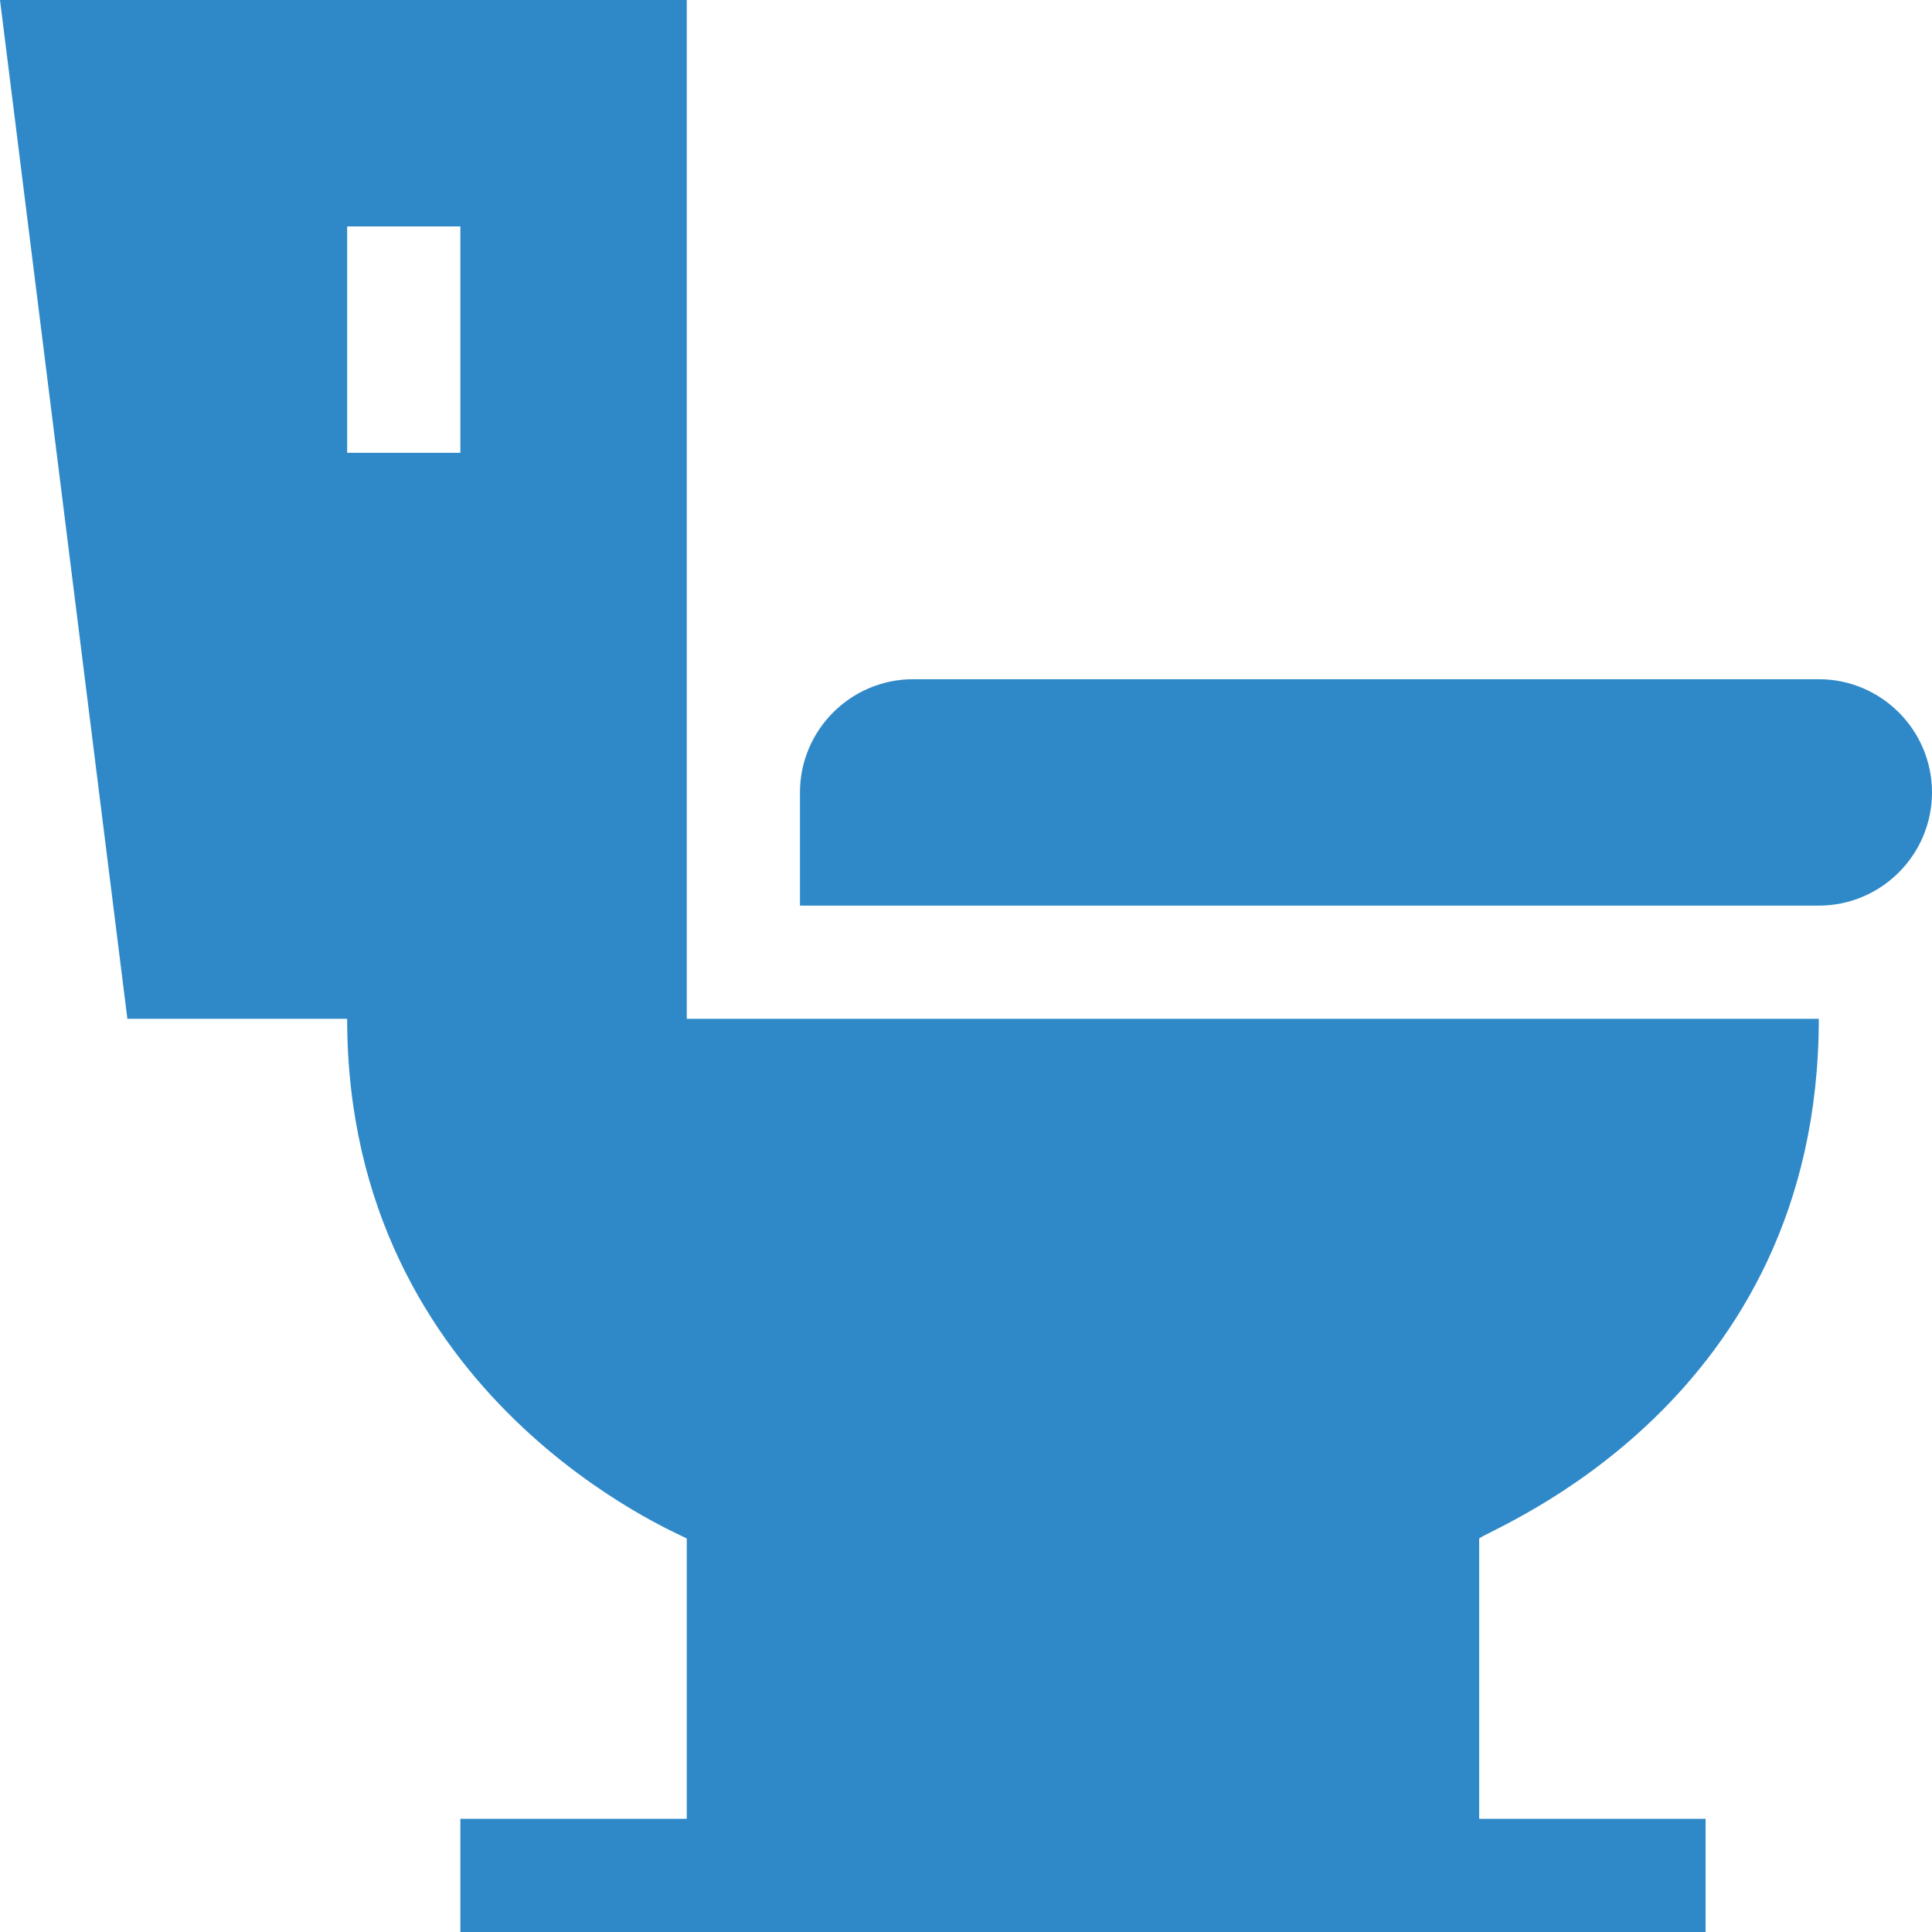 <svg xmlns="http://www.w3.org/2000/svg" version="1.1" xmlns:xlink="http://www.w3.org/1999/xlink" width="512" height="512" x="0" y="0" viewBox="0 0 512 512" style="enable-background:new 0 0 512 512" xml:space="preserve" class=""><g><path d="M482 180H242c-16.538 0-30 13.462-30 30v30h270c16.538 0 30-13.462 30-30s-13.462-30-30-30z" fill="#2f89c8" opacity="1" data-original="#000000" class=""></path><path d="M482 270H182V0H0l33.758 270H92c0 100.865 88.498 136.658 90 137.71V482h-60v30h330v-30h-60v-74.29c3.002-2.702 90-35.679 90-137.71zM92 60h30v60H92z" fill="#2f89c8" opacity="1" data-original="#000000" class=""></path></g></svg>